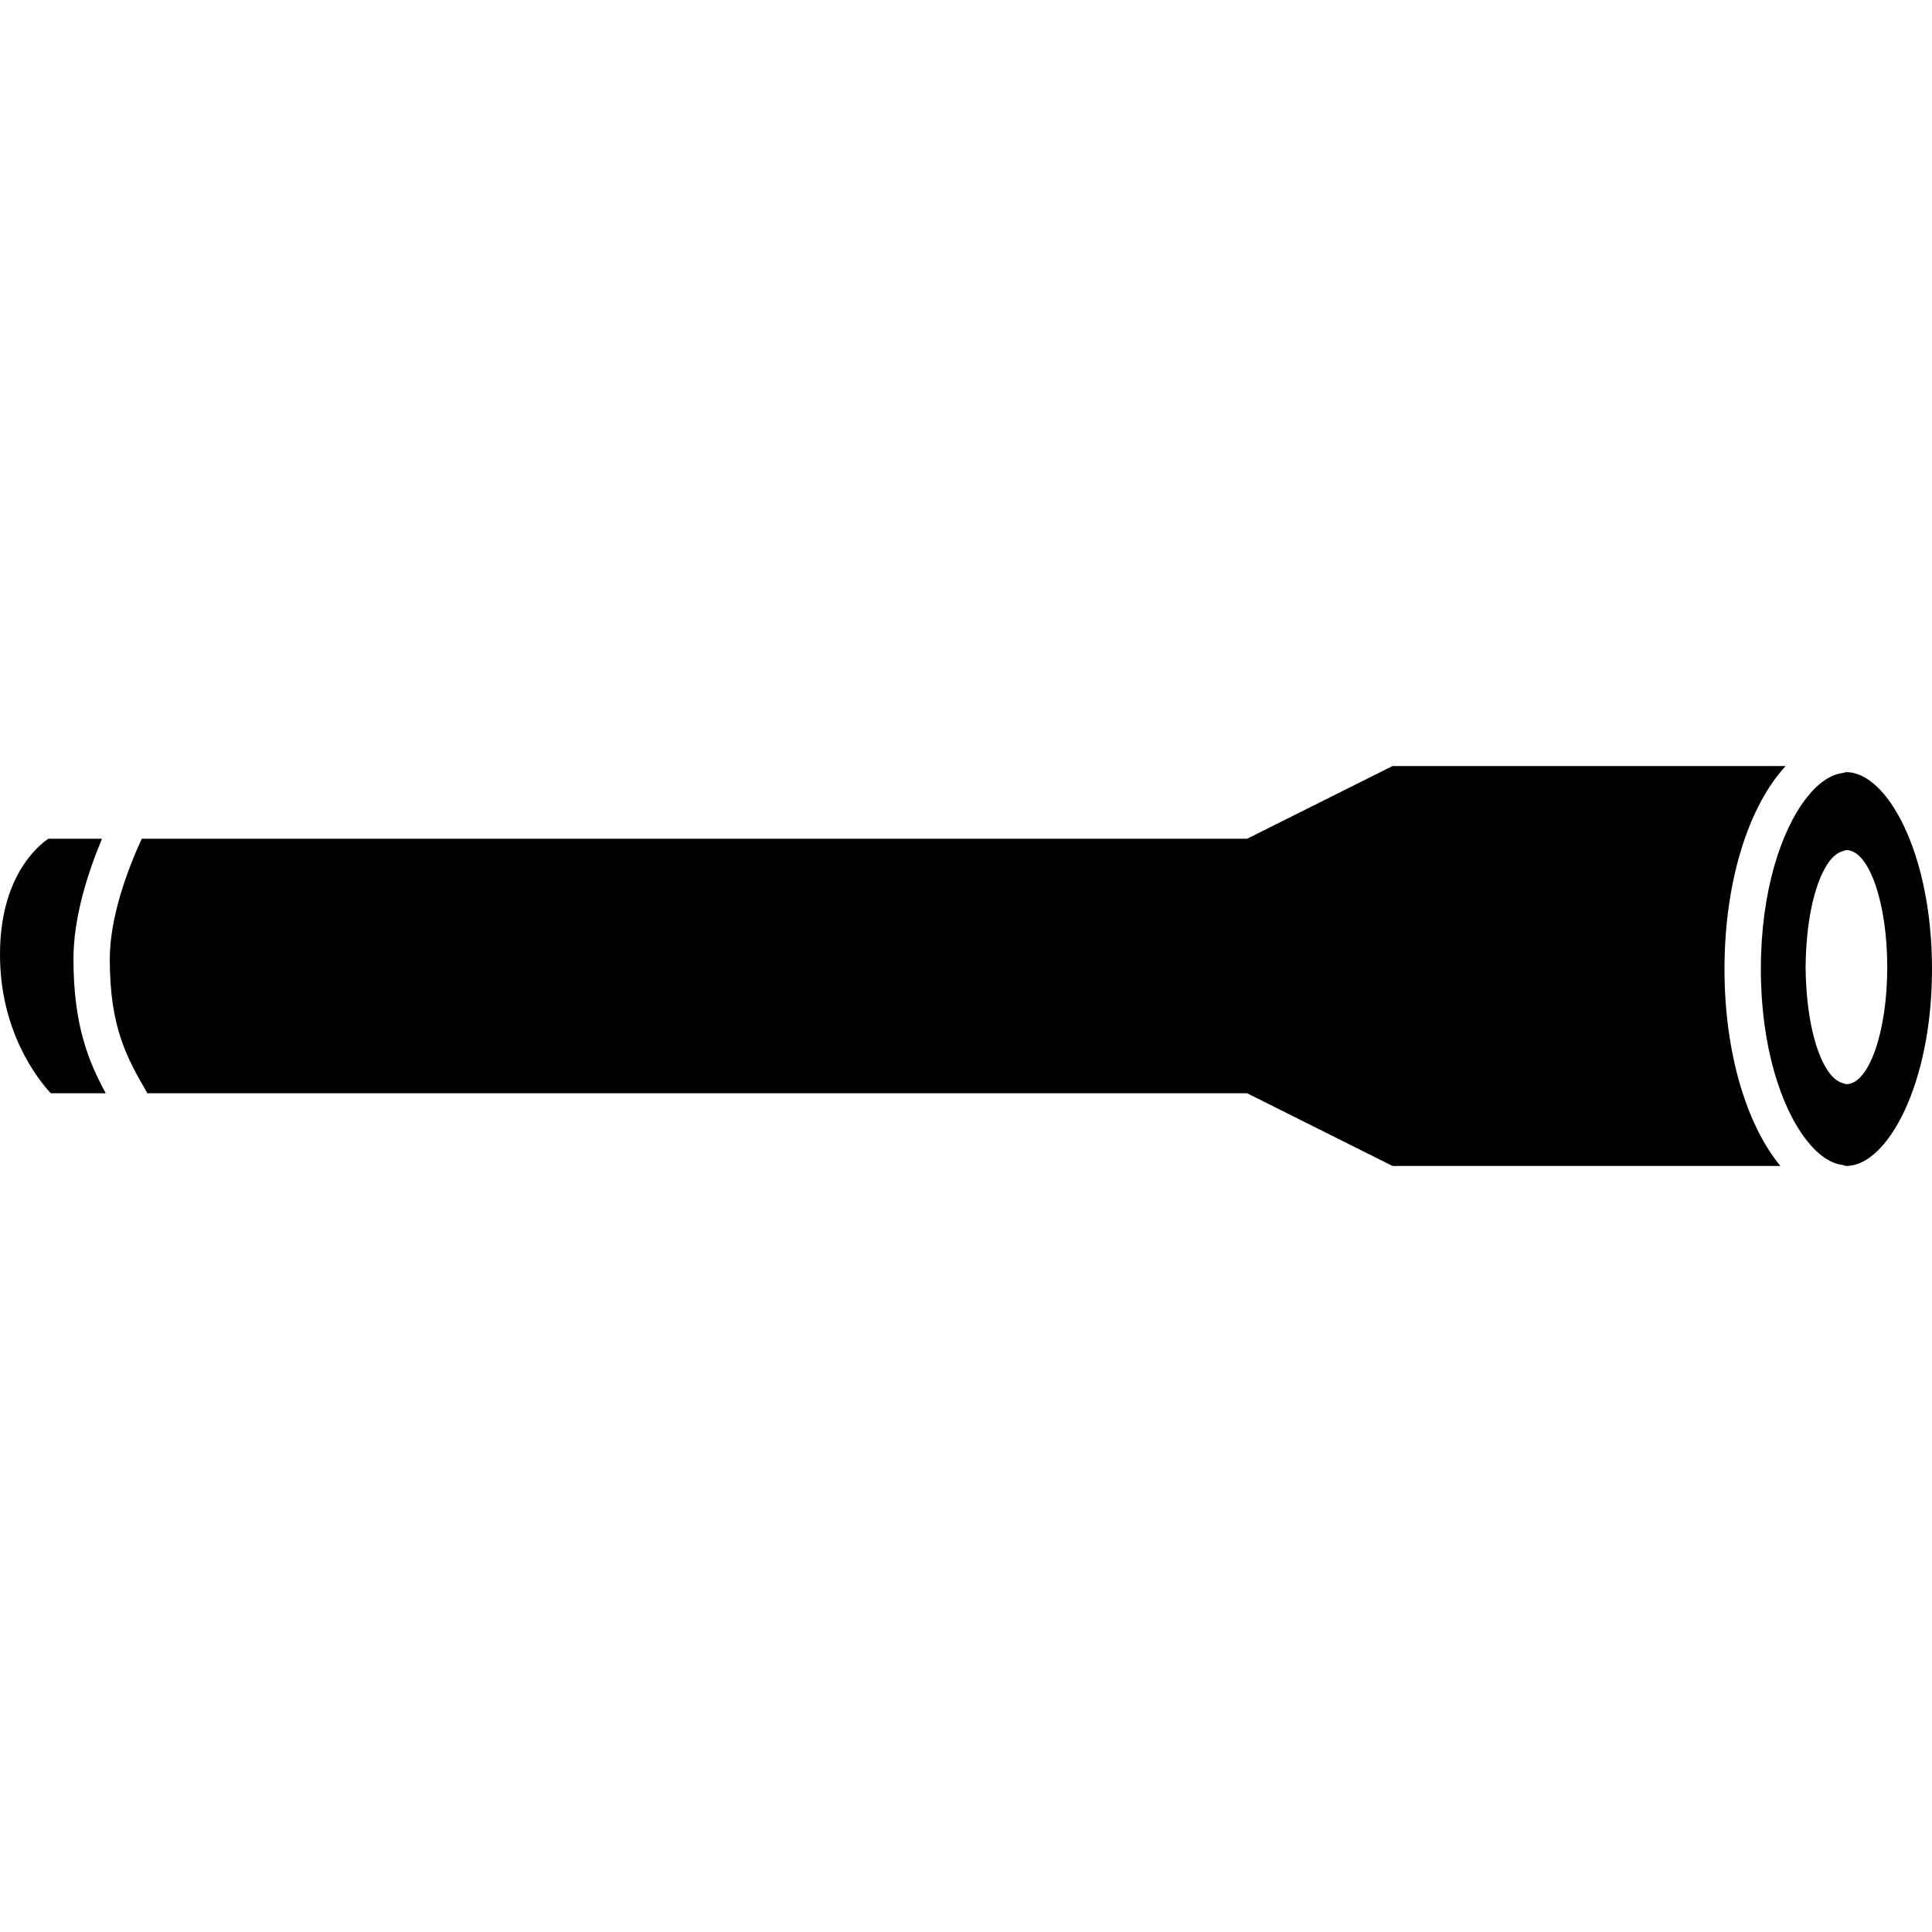 <?xml version="1.0" encoding="iso-8859-1"?>
<!-- Uploaded to: SVG Repo, www.svgrepo.com, Generator: SVG Repo Mixer Tools -->
<!DOCTYPE svg PUBLIC "-//W3C//DTD SVG 1.1//EN" "http://www.w3.org/Graphics/SVG/1.1/DTD/svg11.dtd">
<svg fill="#000000" version="1.1" id="Capa_1" xmlns="http://www.w3.org/2000/svg" xmlns:xlink="http://www.w3.org/1999/xlink" 
	 width="800px" height="800px" viewBox="0 0 508.199 508.199"
	 xml:space="preserve">
<g>
	<g>
		<path d="M469.7,201.506H366.291l-38.259,19.125h-1.129H37.274c-3.72,8.157-8.396,20.56-8.396,31.671
			c0,18.063,4.523,25.934,9.764,35.047c0.048,0.066,0.086,0.152,0.124,0.22h289.275l38.25,19.125h102.022
			c-8.893-10.796-14.697-29.739-14.697-51.8C453.616,231.714,460.023,211.958,469.7,201.506z"/>
		<path d="M26.832,220.631H12.699C9.715,222.677,0,230.892,0,251.059c0,20.263,9.868,32.742,13.349,36.51h14.468
			c-4.495-8.252-8.492-17.892-8.492-35.267C19.316,241.171,23.151,229.438,26.832,220.631z"/>
		<path d="M485.688,203.103c-0.325,0-0.659,0.201-0.994,0.239c-3.242,0.392-6.531,2.706-9.562,6.608
			c-6.665,8.568-11.953,24.614-11.953,44.944s5.288,36.376,11.953,44.943c3.031,3.901,6.32,6.216,9.562,6.607
			c0.335,0.048,0.669,0.249,0.994,0.249c10.653,0,22.511-21.276,22.511-51.8C508.199,224.37,496.342,203.103,485.688,203.103z
			 M485.688,285.178c-0.344,0-0.659-0.201-0.994-0.287c-4.867-1.3-8.769-11.78-9.562-25.417c-0.096-1.663-0.182-3.337-0.182-5.078
			c0-1.74,0.086-3.414,0.182-5.078c0.794-13.636,4.695-24.117,9.562-25.417c0.335-0.086,0.65-0.287,0.994-0.287
			c5.929,0,10.739,13.78,10.739,30.782C496.428,271.398,491.617,285.178,485.688,285.178z"/>
	</g>
</g>
</svg>